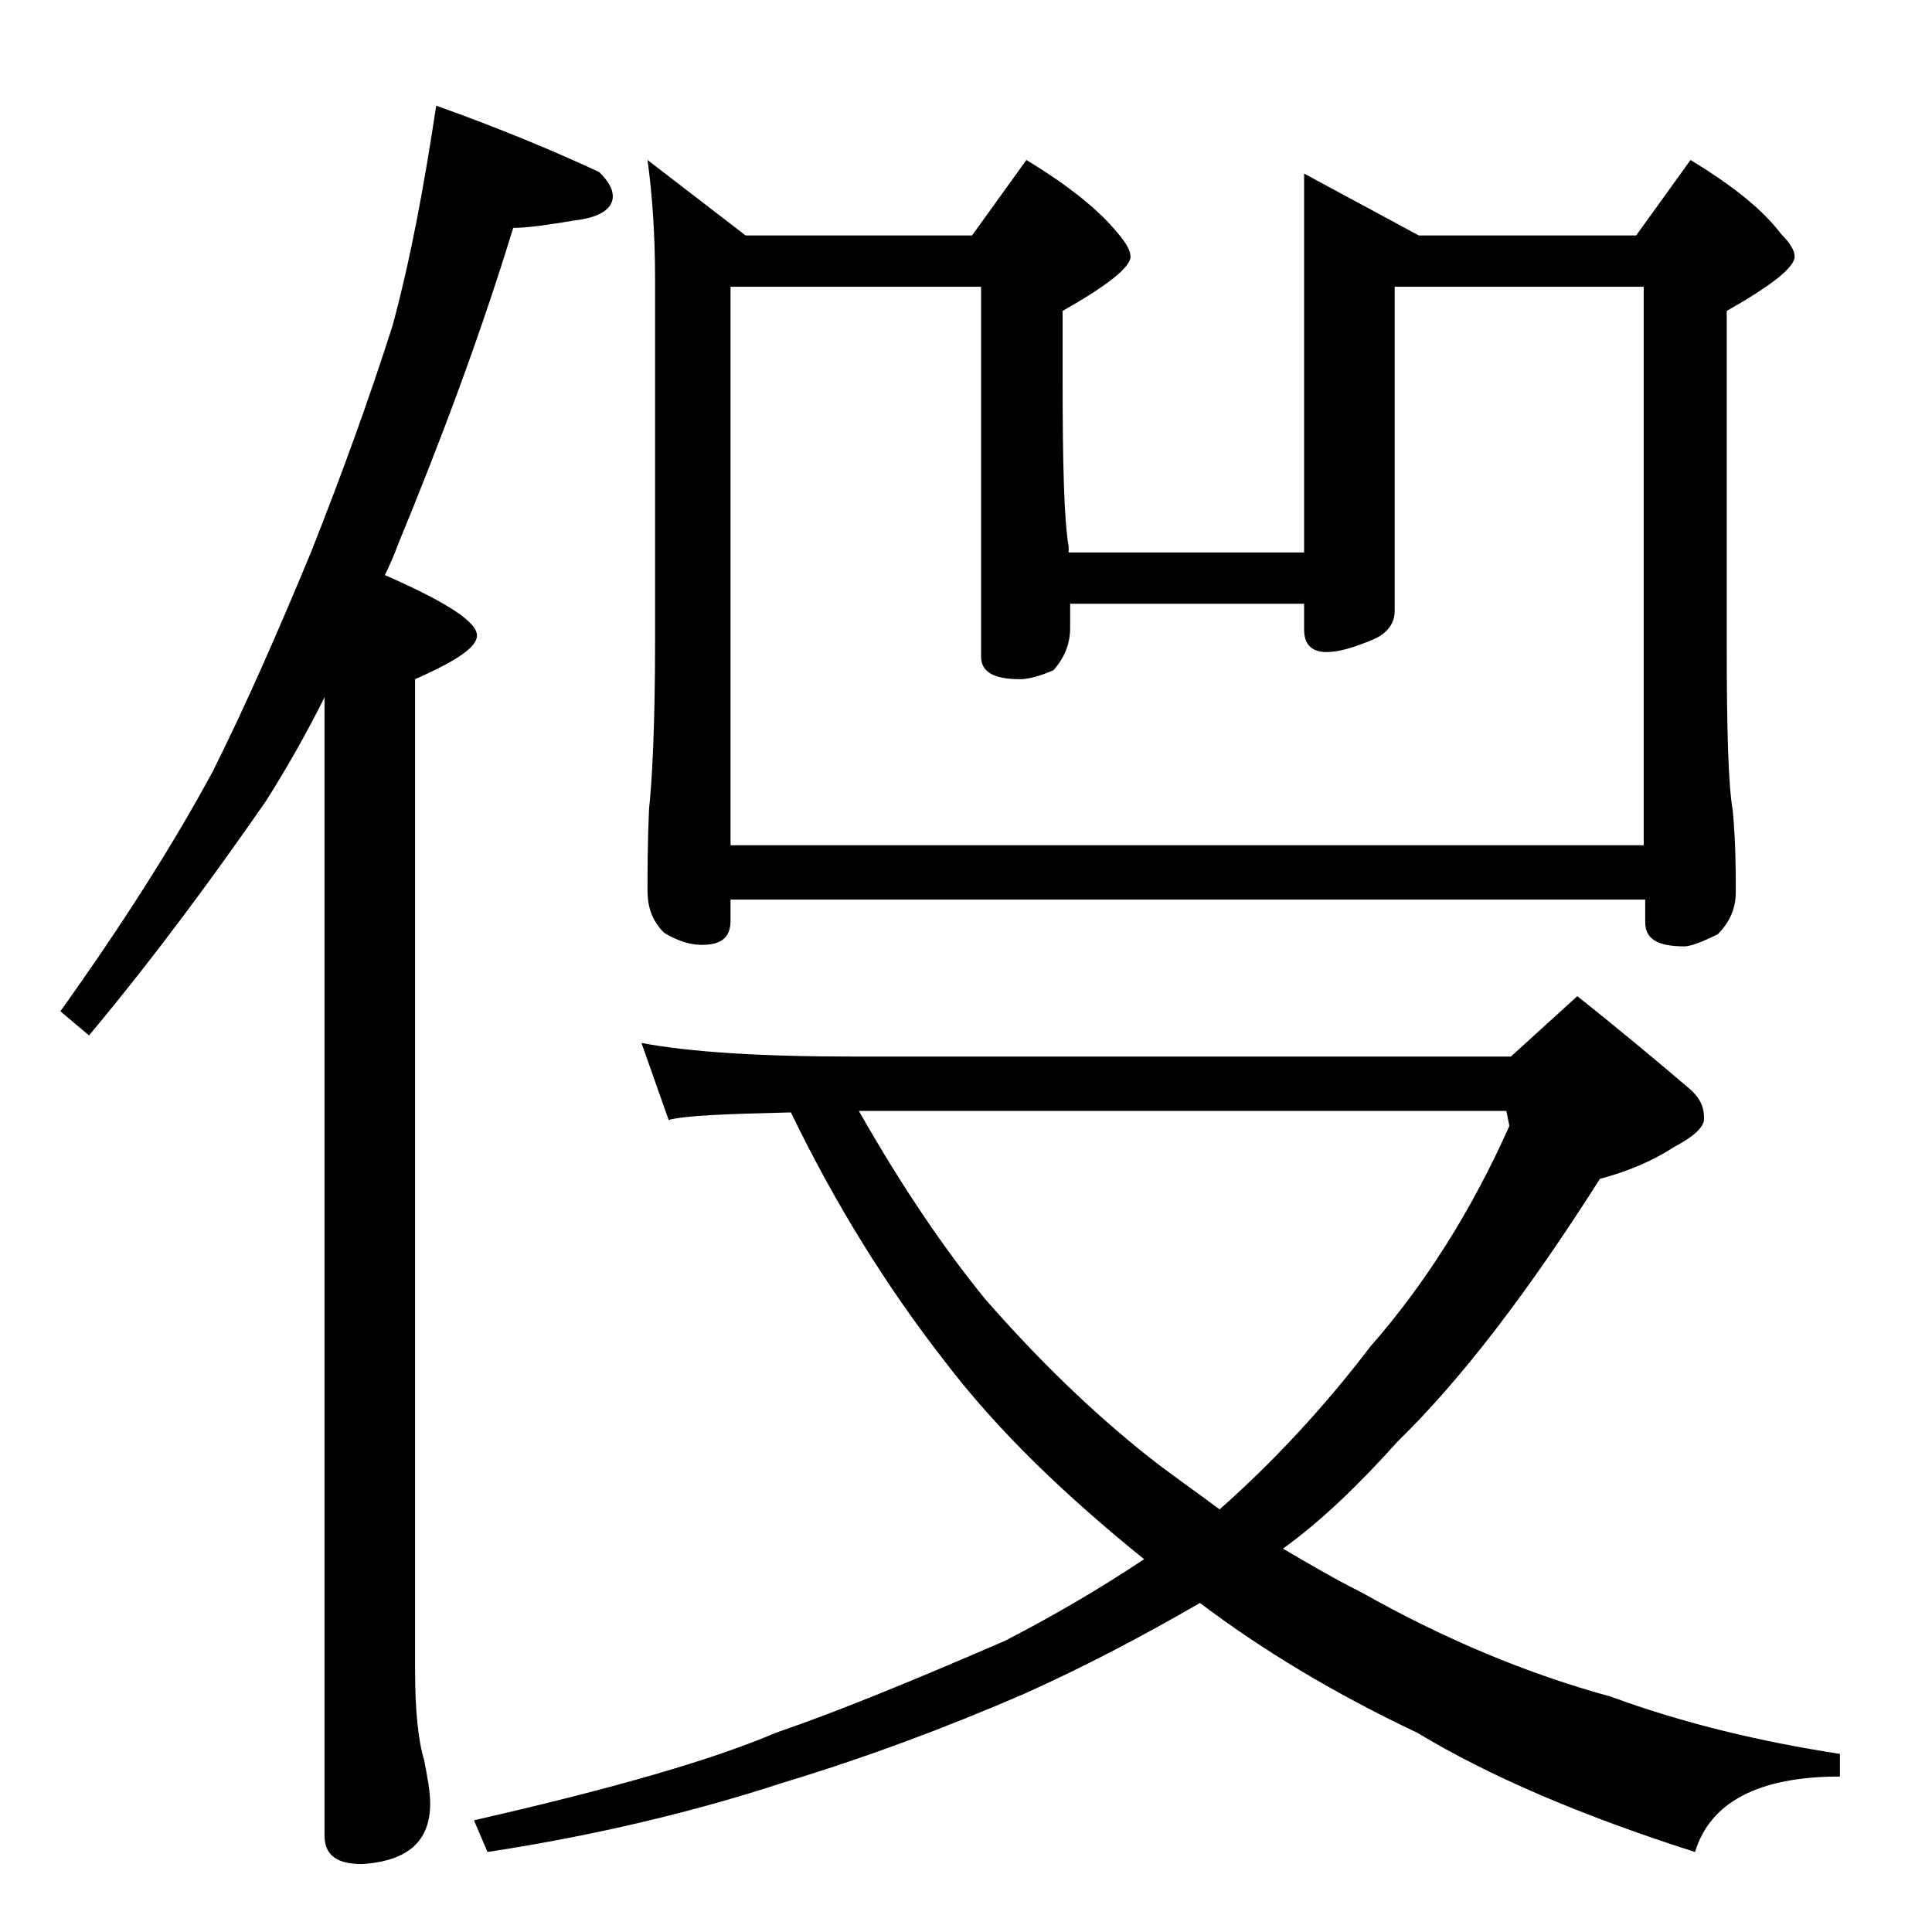 <?xml version="1.0" encoding="utf-8"?>
<!-- Generator: Adobe Illustrator 18.0.0, SVG Export Plug-In . SVG Version: 6.00 Build 0)  -->
<!DOCTYPE svg PUBLIC "-//W3C//DTD SVG 1.1//EN" "http://www.w3.org/Graphics/SVG/1.1/DTD/svg11.dtd">
<svg version="1.1" id="Layer_1" xmlns="http://www.w3.org/2000/svg" xmlns:xlink="http://www.w3.org/1999/xlink" x="0px" y="0px"
	 viewBox="0 0 128 128" enable-background="new 0 0 128 128" xml:space="preserve">
<path d="M28.9,7c4.2,1.5,7.8,3,10.8,4.4c0.6,0.6,0.9,1.1,0.9,1.6c0,0.8-0.8,1.4-2.5,1.6c-1.8,0.3-3.2,0.5-4.1,0.5
	c-2.2,7.2-4.8,14.1-7.6,20.9c-0.3,0.8-0.6,1.5-0.9,2.1c4.1,1.8,6.1,3.1,6.1,4c0,0.8-1.4,1.7-4.1,2.9v65.6c0,2.7,0.2,4.7,0.6,6
	c0.2,1.1,0.4,2,0.4,2.9c0,2.5-1.5,3.8-4.5,4c-1.7,0-2.5-0.6-2.5-1.9V46.2c-1.2,2.4-2.5,4.7-3.9,6.9C14.2,58,10.4,63.2,5.9,68.6L4,67
	c4-5.6,7.4-10.9,10.1-15.9c2.2-4.4,4.3-9.2,6.5-14.5c2.1-5.3,3.9-10.3,5.4-15C27.2,17.2,28.1,12.3,28.9,7z M42.5,69.1
	c3.2,0.6,7.9,0.9,14,0.9h43.6l4.4-4c2.9,2.3,5.4,4.4,7.4,6.1c0.7,0.6,1,1.2,1,2c0,0.6-0.7,1.2-2,1.9c-1.4,0.9-3,1.6-4.9,2.1
	c-4.7,7.4-9.1,13.2-13.4,17.4c-2.6,2.9-5.1,5.3-7.6,7.1c1.7,1,3.4,2,5.2,2.9c5.5,3.1,11,5.4,16.5,6.9c4.9,1.8,10,3,15.2,3.8v1.5
	c-5.4,0-8.6,1.7-9.6,5c-7.5-2.4-13.6-5-18.4-7.9c-5.5-2.6-10.3-5.5-14.4-8.6c-3.8,2.2-7.6,4.2-11.6,6c-5.3,2.3-10.7,4.3-16,5.9
	c-5.8,1.9-12.4,3.5-19.6,4.6l-0.9-2.1c9.2-2.1,15.8-4,20-5.8c4.1-1.4,9.2-3.5,15.2-6.1c3.1-1.6,6.2-3.4,9.2-5.4
	c-5.2-4.2-9.7-8.5-13.2-13.1c-3.9-5-7.3-10.5-10.2-16.5c-4.2,0.1-7,0.2-8.1,0.5L42.5,69.1z M42.9,10.6l6.5,5h15l3.6-5
	c2.8,1.7,4.8,3.3,6.1,4.9c0.5,0.6,0.8,1.1,0.8,1.5c0,0.7-1.5,1.9-4.5,3.6v4.5c0,5.7,0.1,9.4,0.4,11.1v0.4h15.6V11.5l7.6,4.1h14.4
	l3.6-5c2.8,1.7,4.8,3.3,6,4.9c0.6,0.6,0.9,1.1,0.9,1.5c0,0.7-1.5,1.9-4.5,3.6v22c0,5.7,0.1,9.4,0.4,11.1c0.2,2.2,0.2,4,0.2,5.4
	c0,1.1-0.4,2-1.2,2.8c-1,0.5-1.8,0.8-2.2,0.8c-1.8,0-2.6-0.5-2.6-1.6v-1.5H48.4V61c0,1.1-0.6,1.6-1.9,1.6c-0.7,0-1.5-0.2-2.5-0.8
	c-0.8-0.8-1.1-1.7-1.1-2.8c0-1.3,0-3.1,0.1-5.4c0.2-1.8,0.4-5.5,0.4-11.1V18.5C43.4,15.4,43.2,12.8,42.9,10.6z M48.4,56h60.5V19
	H92.4v21.5c0,0.8-0.5,1.5-1.5,1.9c-1.2,0.5-2.2,0.8-3,0.8c-1,0-1.5-0.5-1.5-1.5V40H70.9v1.6c0,1.1-0.4,2-1.1,2.8
	c-0.9,0.4-1.7,0.6-2.2,0.6c-1.8,0-2.6-0.5-2.6-1.5V19H48.4V56z M56.9,73.6c2.9,5.1,5.7,9.2,8.4,12.5c3.5,4,7.1,7.5,10.9,10.5
	c1.4,1.1,3,2.2,4.6,3.4c3.4-3,6.8-6.6,10-10.8c3.6-4.1,6.7-9,9.2-14.6l-0.2-1H56.9z"/>
</svg>
